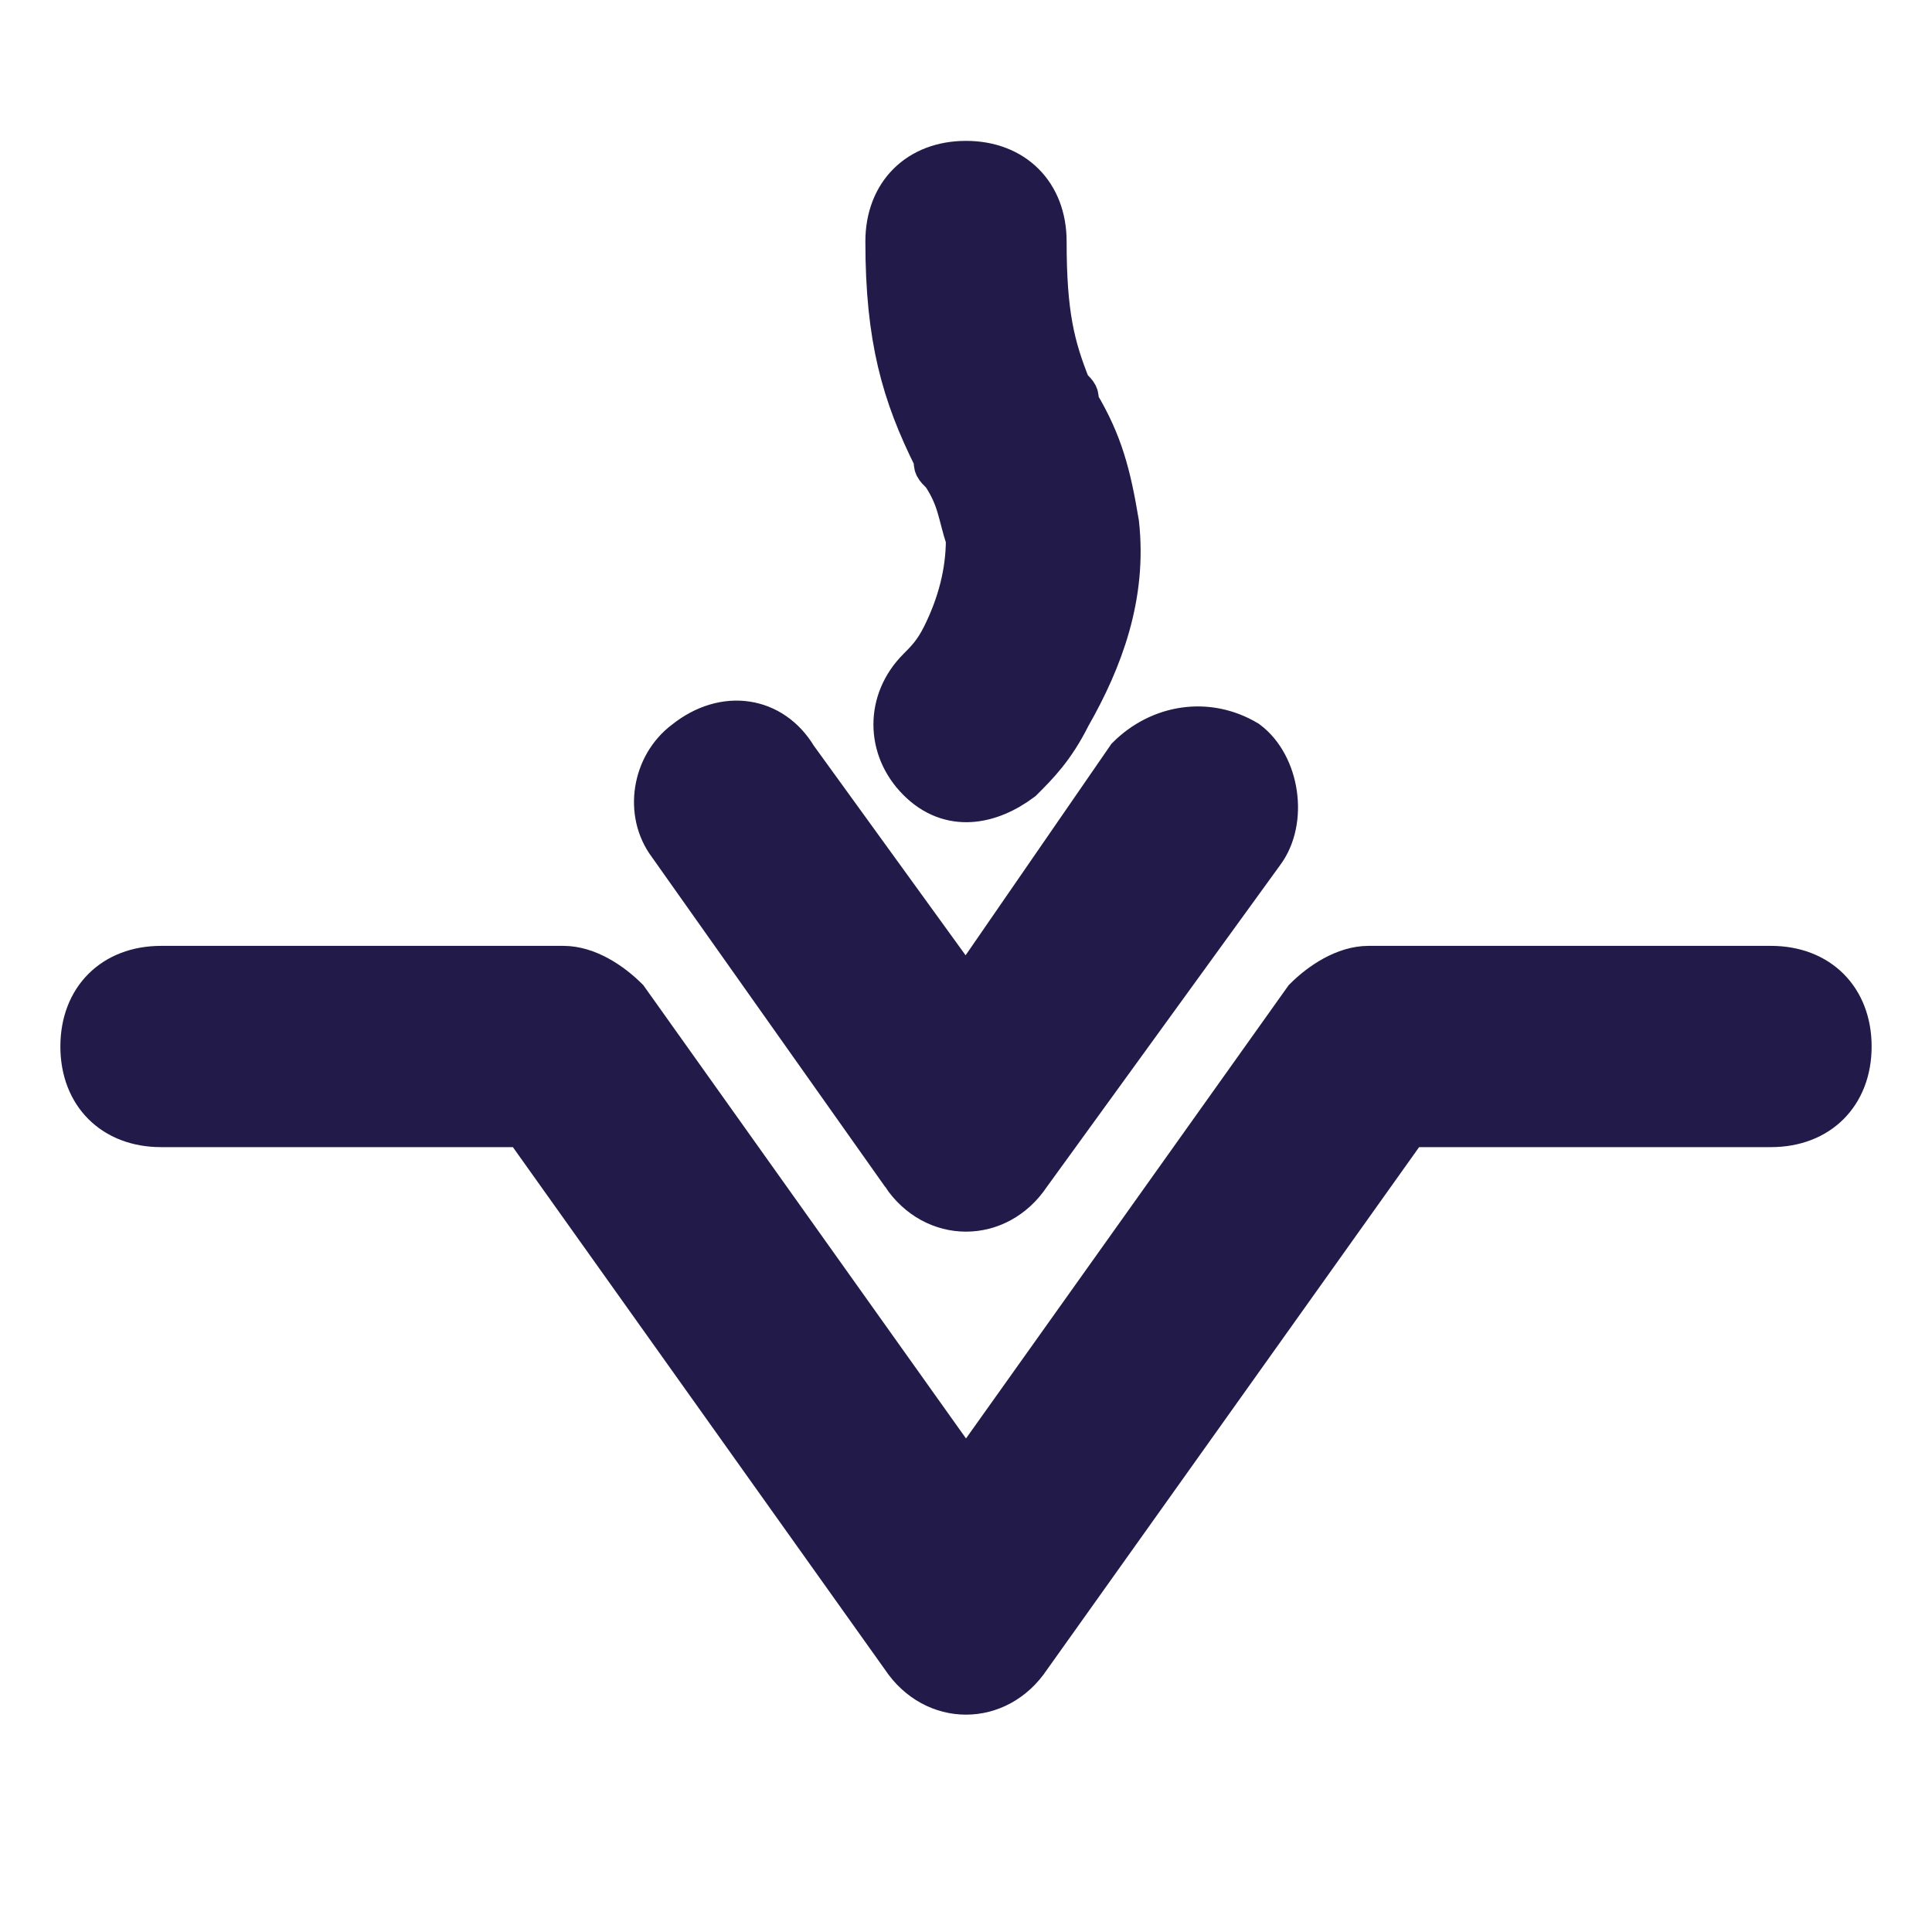 <svg fill="#221B4A" stroke="#221B4A" stroke-width=".5" xmlns="http://www.w3.org/2000/svg" viewBox="0 0 24 24">
  <title>Vesta</title>
  <path d="m6.5 14 4.7 6.6c.4.6 1.2.6 1.6 0l4.7-6.6H22c.6 0 1-.4 1-1s-.4-1-1-1h-5c-.3 0-.6.2-.8.4L12 18.3l-4.2-5.9c-.2-.2-.5-.4-.8-.4H2c-.6 0-1 .4-1 1s.4 1 1 1h4.5zm4.7.6c.4.6 1.2.6 1.6 0l2.9-4c.3-.4.2-1.1-.2-1.4-.5-.3-1.1-.2-1.5.2l-2 2.9-2.1-2.9c-.3-.5-.9-.6-1.4-.2-.4.3-.5.9-.2 1.3l2.9 4.1zm1.5-4.9c.2-.2.4-.4.6-.8.4-.7.7-1.5.6-2.4-.1-.6-.2-1-.5-1.5 0-.1 0-.1-.1-.2-.2-.5-.3-.9-.3-1.8 0-.6-.4-1-1-1s-1 .4-1 1c0 1.2.2 1.9.6 2.7 0 .1 0 .1.1.2.2.3.2.5.3.8 0 .4-.1.8-.3 1.2-.1.2-.2.3-.3.4-.4.4-.4 1 0 1.4s.9.3 1.3 0z"/>
</svg>
